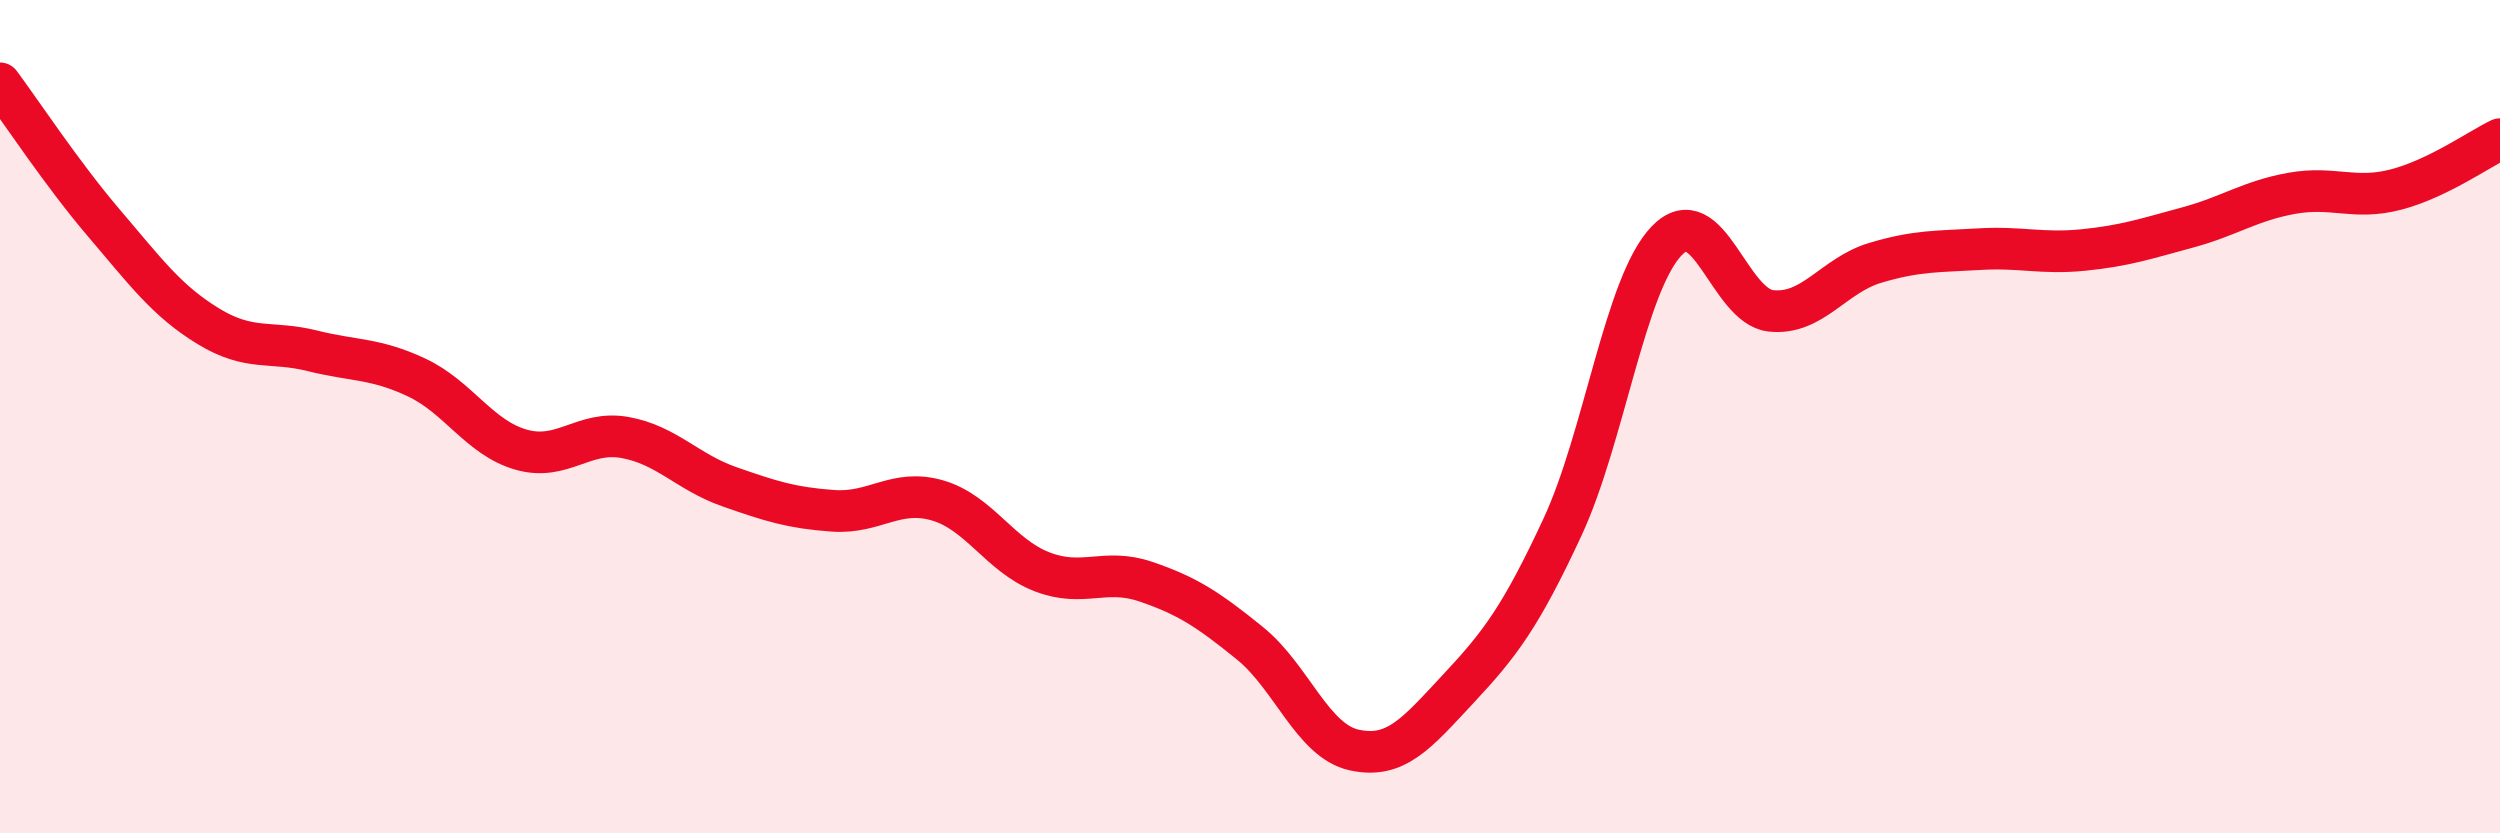 
    <svg width="60" height="20" viewBox="0 0 60 20" xmlns="http://www.w3.org/2000/svg">
      <path
        d="M 0,2 C 0.5,2.67 1.5,4.19 2.5,5.36 C 3.5,6.53 4,7.22 5,7.83 C 6,8.44 6.5,8.17 7.5,8.42 C 8.5,8.67 9,8.59 10,9.06 C 11,9.53 11.5,10.5 12.5,10.79 C 13.5,11.08 14,10.32 15,10.5 C 16,10.68 16.5,11.33 17.5,11.68 C 18.5,12.03 19,12.19 20,12.26 C 21,12.33 21.5,11.72 22.5,12.01 C 23.5,12.3 24,13.33 25,13.72 C 26,14.11 26.5,13.62 27.5,13.96 C 28.5,14.3 29,14.63 30,15.44 C 31,16.25 31.5,17.78 32.5,18 C 33.5,18.22 34,17.6 35,16.53 C 36,15.46 36.5,14.8 37.5,12.65 C 38.5,10.5 39,6.82 40,5.78 C 41,4.74 41.5,7.35 42.5,7.46 C 43.5,7.57 44,6.61 45,6.31 C 46,6.01 46.5,6.04 47.5,5.98 C 48.5,5.92 49,6.1 50,6 C 51,5.9 51.5,5.73 52.5,5.46 C 53.5,5.19 54,4.82 55,4.64 C 56,4.46 56.5,4.81 57.5,4.55 C 58.5,4.29 59.5,3.58 60,3.34L60 20L0 20Z"
        fill="#EB0A25"
        opacity="0.1"
        stroke-linecap="round"
        stroke-linejoin="round"
      />
      <path
        d="M 0,2 C 0.5,2.67 1.5,4.19 2.5,5.36 C 3.5,6.53 4,7.22 5,7.83 C 6,8.44 6.5,8.17 7.5,8.42 C 8.5,8.67 9,8.59 10,9.06 C 11,9.53 11.5,10.5 12.5,10.79 C 13.5,11.08 14,10.32 15,10.5 C 16,10.68 16.5,11.33 17.5,11.68 C 18.5,12.03 19,12.19 20,12.26 C 21,12.33 21.5,11.72 22.5,12.01 C 23.5,12.3 24,13.33 25,13.72 C 26,14.11 26.5,13.62 27.5,13.96 C 28.5,14.3 29,14.63 30,15.44 C 31,16.25 31.5,17.78 32.5,18 C 33.5,18.22 34,17.6 35,16.53 C 36,15.46 36.5,14.8 37.5,12.65 C 38.5,10.5 39,6.82 40,5.78 C 41,4.74 41.5,7.35 42.5,7.46 C 43.5,7.57 44,6.61 45,6.31 C 46,6.01 46.5,6.04 47.5,5.98 C 48.5,5.92 49,6.1 50,6 C 51,5.9 51.5,5.73 52.5,5.46 C 53.5,5.19 54,4.82 55,4.64 C 56,4.46 56.5,4.81 57.5,4.55 C 58.5,4.29 59.5,3.58 60,3.34"
        stroke="#EB0A25"
        stroke-width="1"
        fill="none"
        stroke-linecap="round"
        stroke-linejoin="round"
      />
    </svg>
  